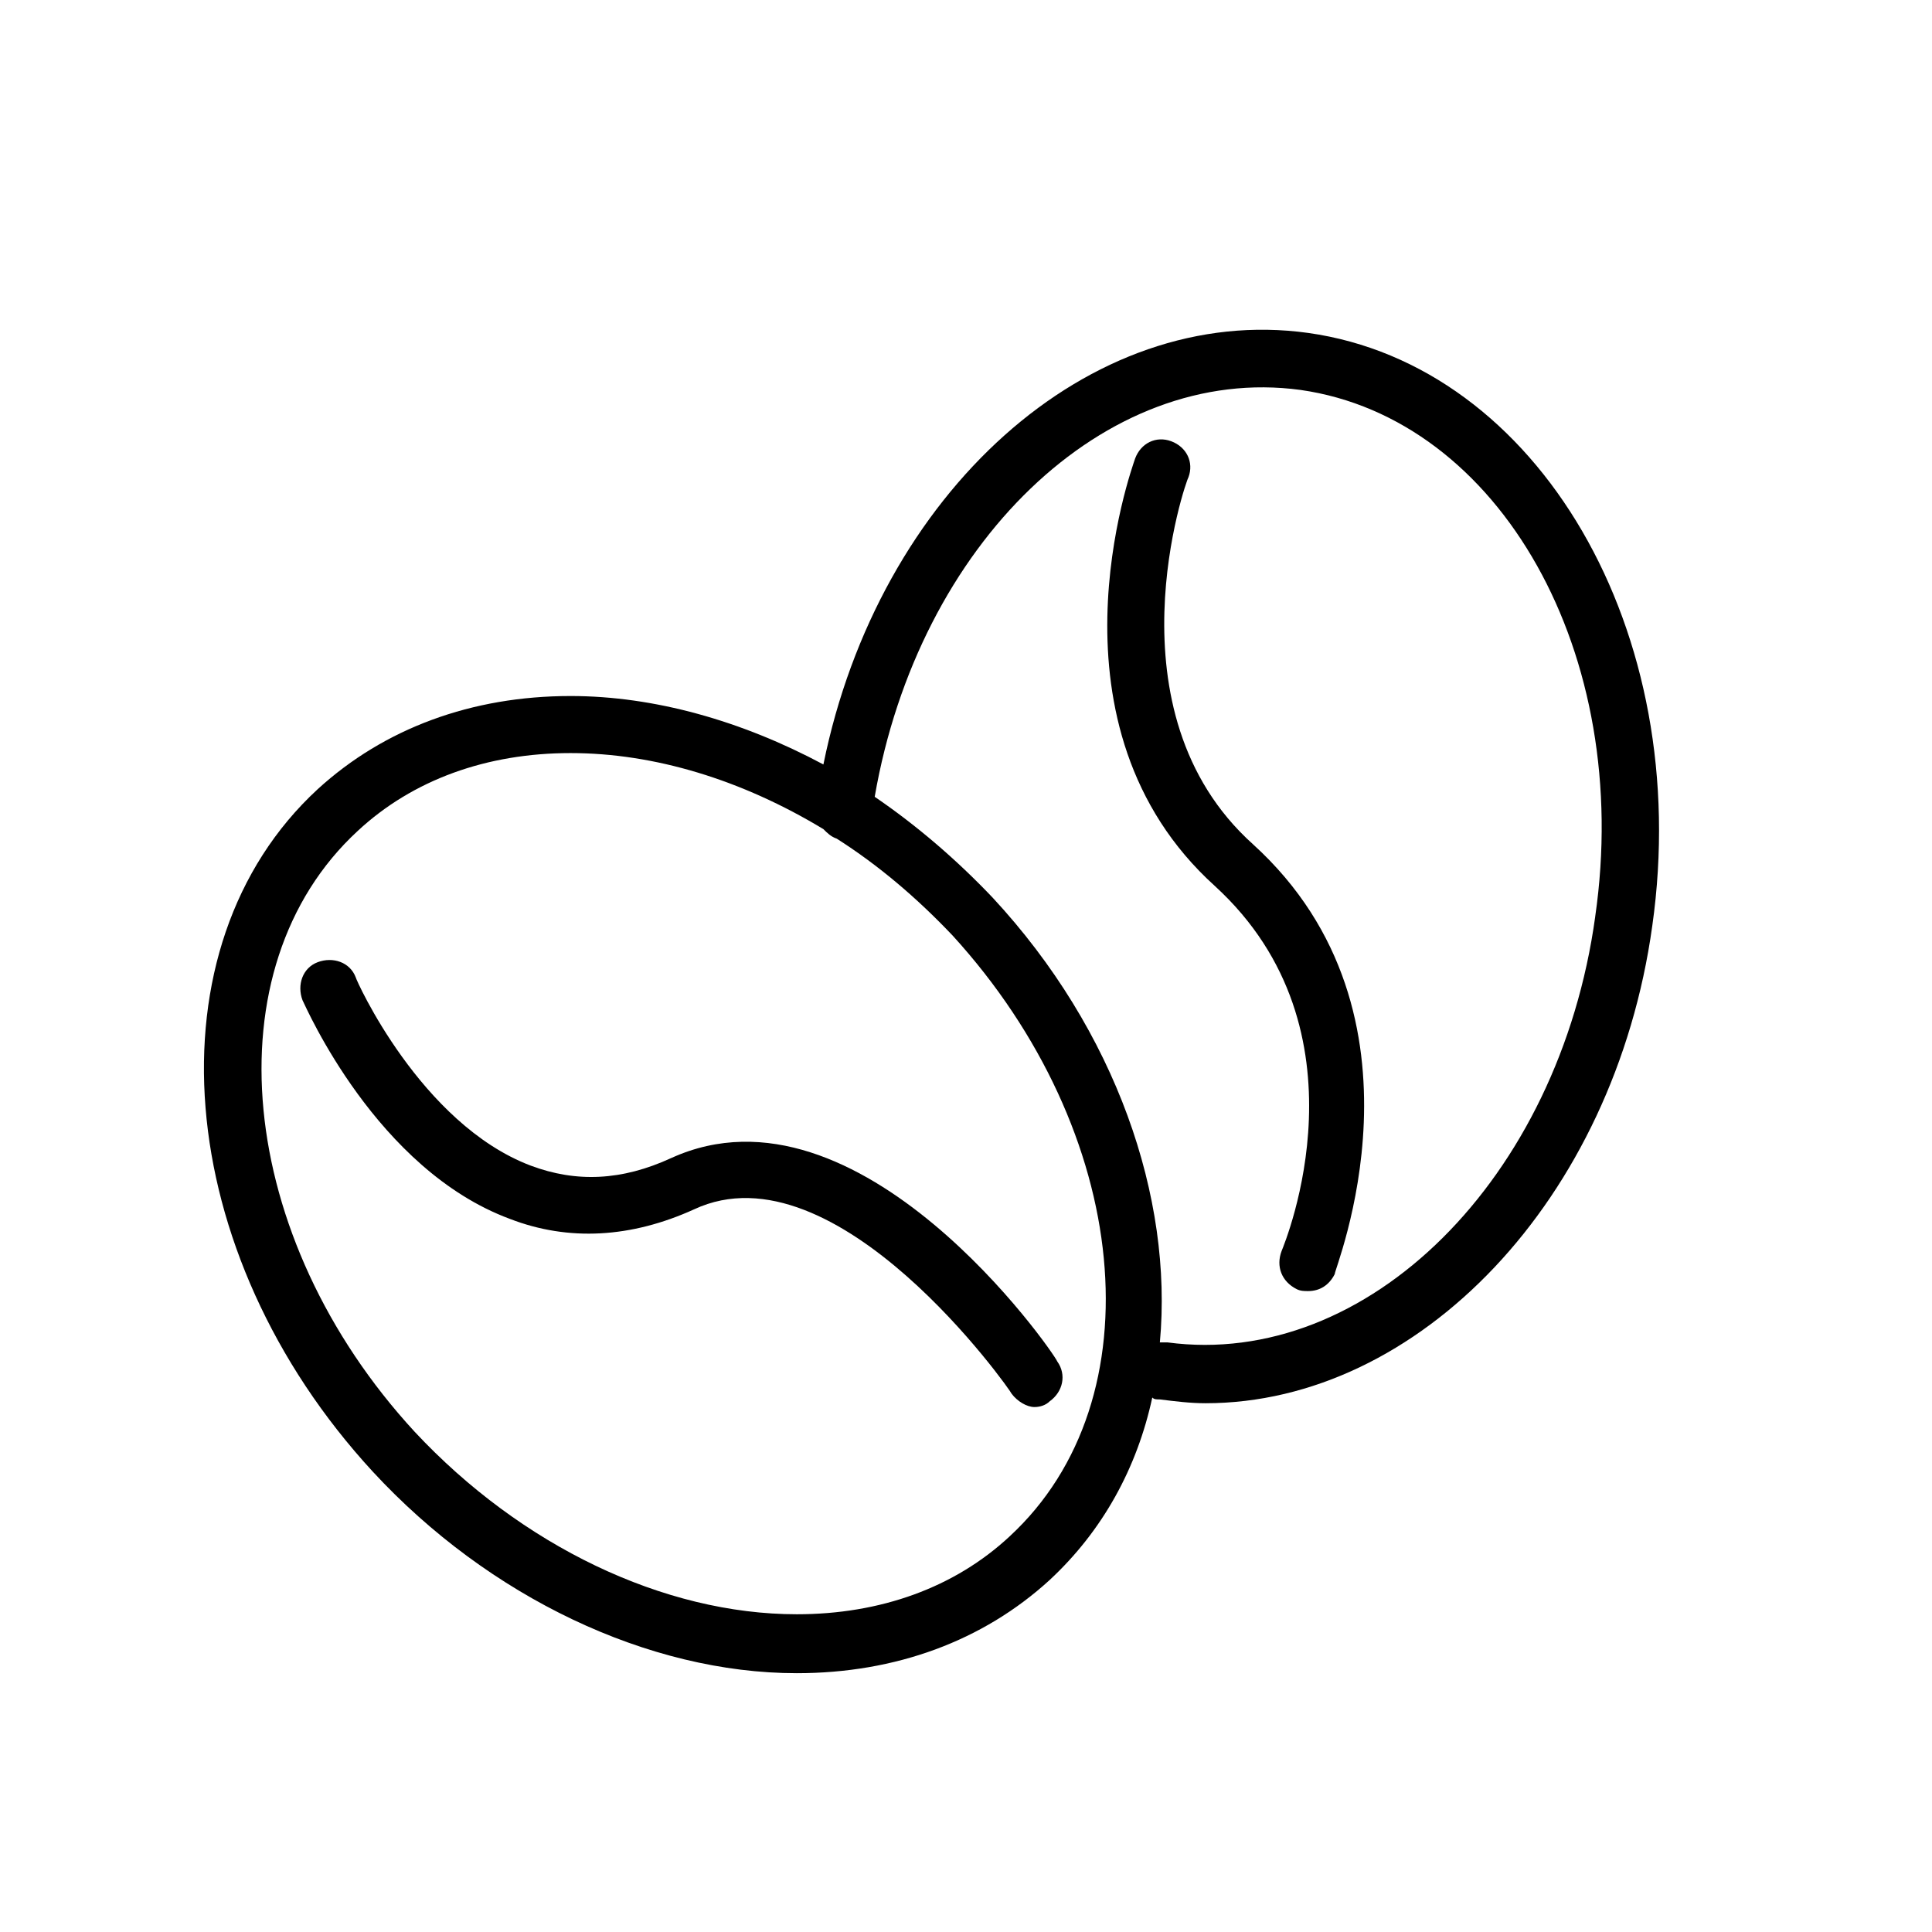 <?xml version="1.0" encoding="UTF-8"?>
<!-- Uploaded to: SVG Repo, www.svgrepo.com, Generator: SVG Repo Mixer Tools -->
<svg fill="#000000" width="800px" height="800px" version="1.1" viewBox="144 144 512 512" xmlns="http://www.w3.org/2000/svg">
 <g>
  <path d="m490.68 232.23c-57.938-8.062-113.86 42.32-128.47 114.36-21.664-11.586-44.84-18.137-67.008-18.137-26.199 0-49.375 8.566-67.008 24.688-45.344 41.816-38.793 122.93 14.609 180.87 30.73 33.25 73.051 53.402 112.35 53.402 26.199 0 49.375-8.566 67.008-24.688 14.105-13.098 23.176-29.727 27.207-48.367 0.504 0.504 1.008 0.504 2.016 0.504 4.031 0.504 8.062 1.008 12.09 1.008 56.426 0 108.32-53.906 118.39-126.46 11.09-78.086-30.223-148.62-91.184-157.18zm-79.098 318.91c-14.609 13.602-34.258 20.656-56.426 20.656-35.266 0-73.051-18.137-101.27-48.367-47.359-51.387-54.414-122.93-15.113-159.2 14.609-13.602 34.258-20.656 56.426-20.656s45.344 7.055 67.008 20.152c1.008 1.008 2.016 2.016 3.527 2.519 11.082 7.055 21.16 15.617 30.73 25.695 47.355 51.891 54.41 122.93 15.113 159.2zm155.17-164.24c-9.574 69.527-60.457 119.91-113.36 112.85h-2.016c3.527-38.289-11.586-82.625-44.336-117.89-9.574-10.078-20.152-19.145-31.234-26.703 11.586-67.008 60.961-114.87 112.85-107.82 52.902 7.562 88.168 70.035 78.09 139.56z"/>
  <path d="m476.07 367.75c-39.297-35.266-17.633-96.73-17.129-97.234 1.512-4.031-0.504-8.062-4.535-9.574-4.031-1.512-8.062 0.504-9.574 4.535-1.008 3.023-25.695 71.039 21.16 113.36 41.816 38.289 18.641 94.211 17.633 96.73-1.512 4.031 0 8.062 4.031 10.078 1.008 0.504 2.016 0.504 3.023 0.504 3.023 0 5.543-1.512 7.055-4.535-0.504-0.5 28.211-68.516-21.664-113.86z"/>
  <path d="m321.91 450.88c-13.098 6.047-25.191 6.551-37.281 2.016-29.223-11.082-46.352-49.375-46.352-49.879-1.512-4.031-6.047-5.543-10.078-4.031s-5.543 6.047-4.031 10.078c1.008 2.016 19.648 44.84 54.914 57.938 15.617 6.047 32.242 5.039 48.871-2.519 37.785-17.633 84.137 48.367 84.137 48.871 1.512 2.016 4.031 3.527 6.047 3.527 1.512 0 3.023-0.504 4.031-1.512 3.527-2.519 4.535-7.055 2.016-10.578-1.008-2.519-52.395-76.582-102.27-53.91z"/>
 </g>
</svg>